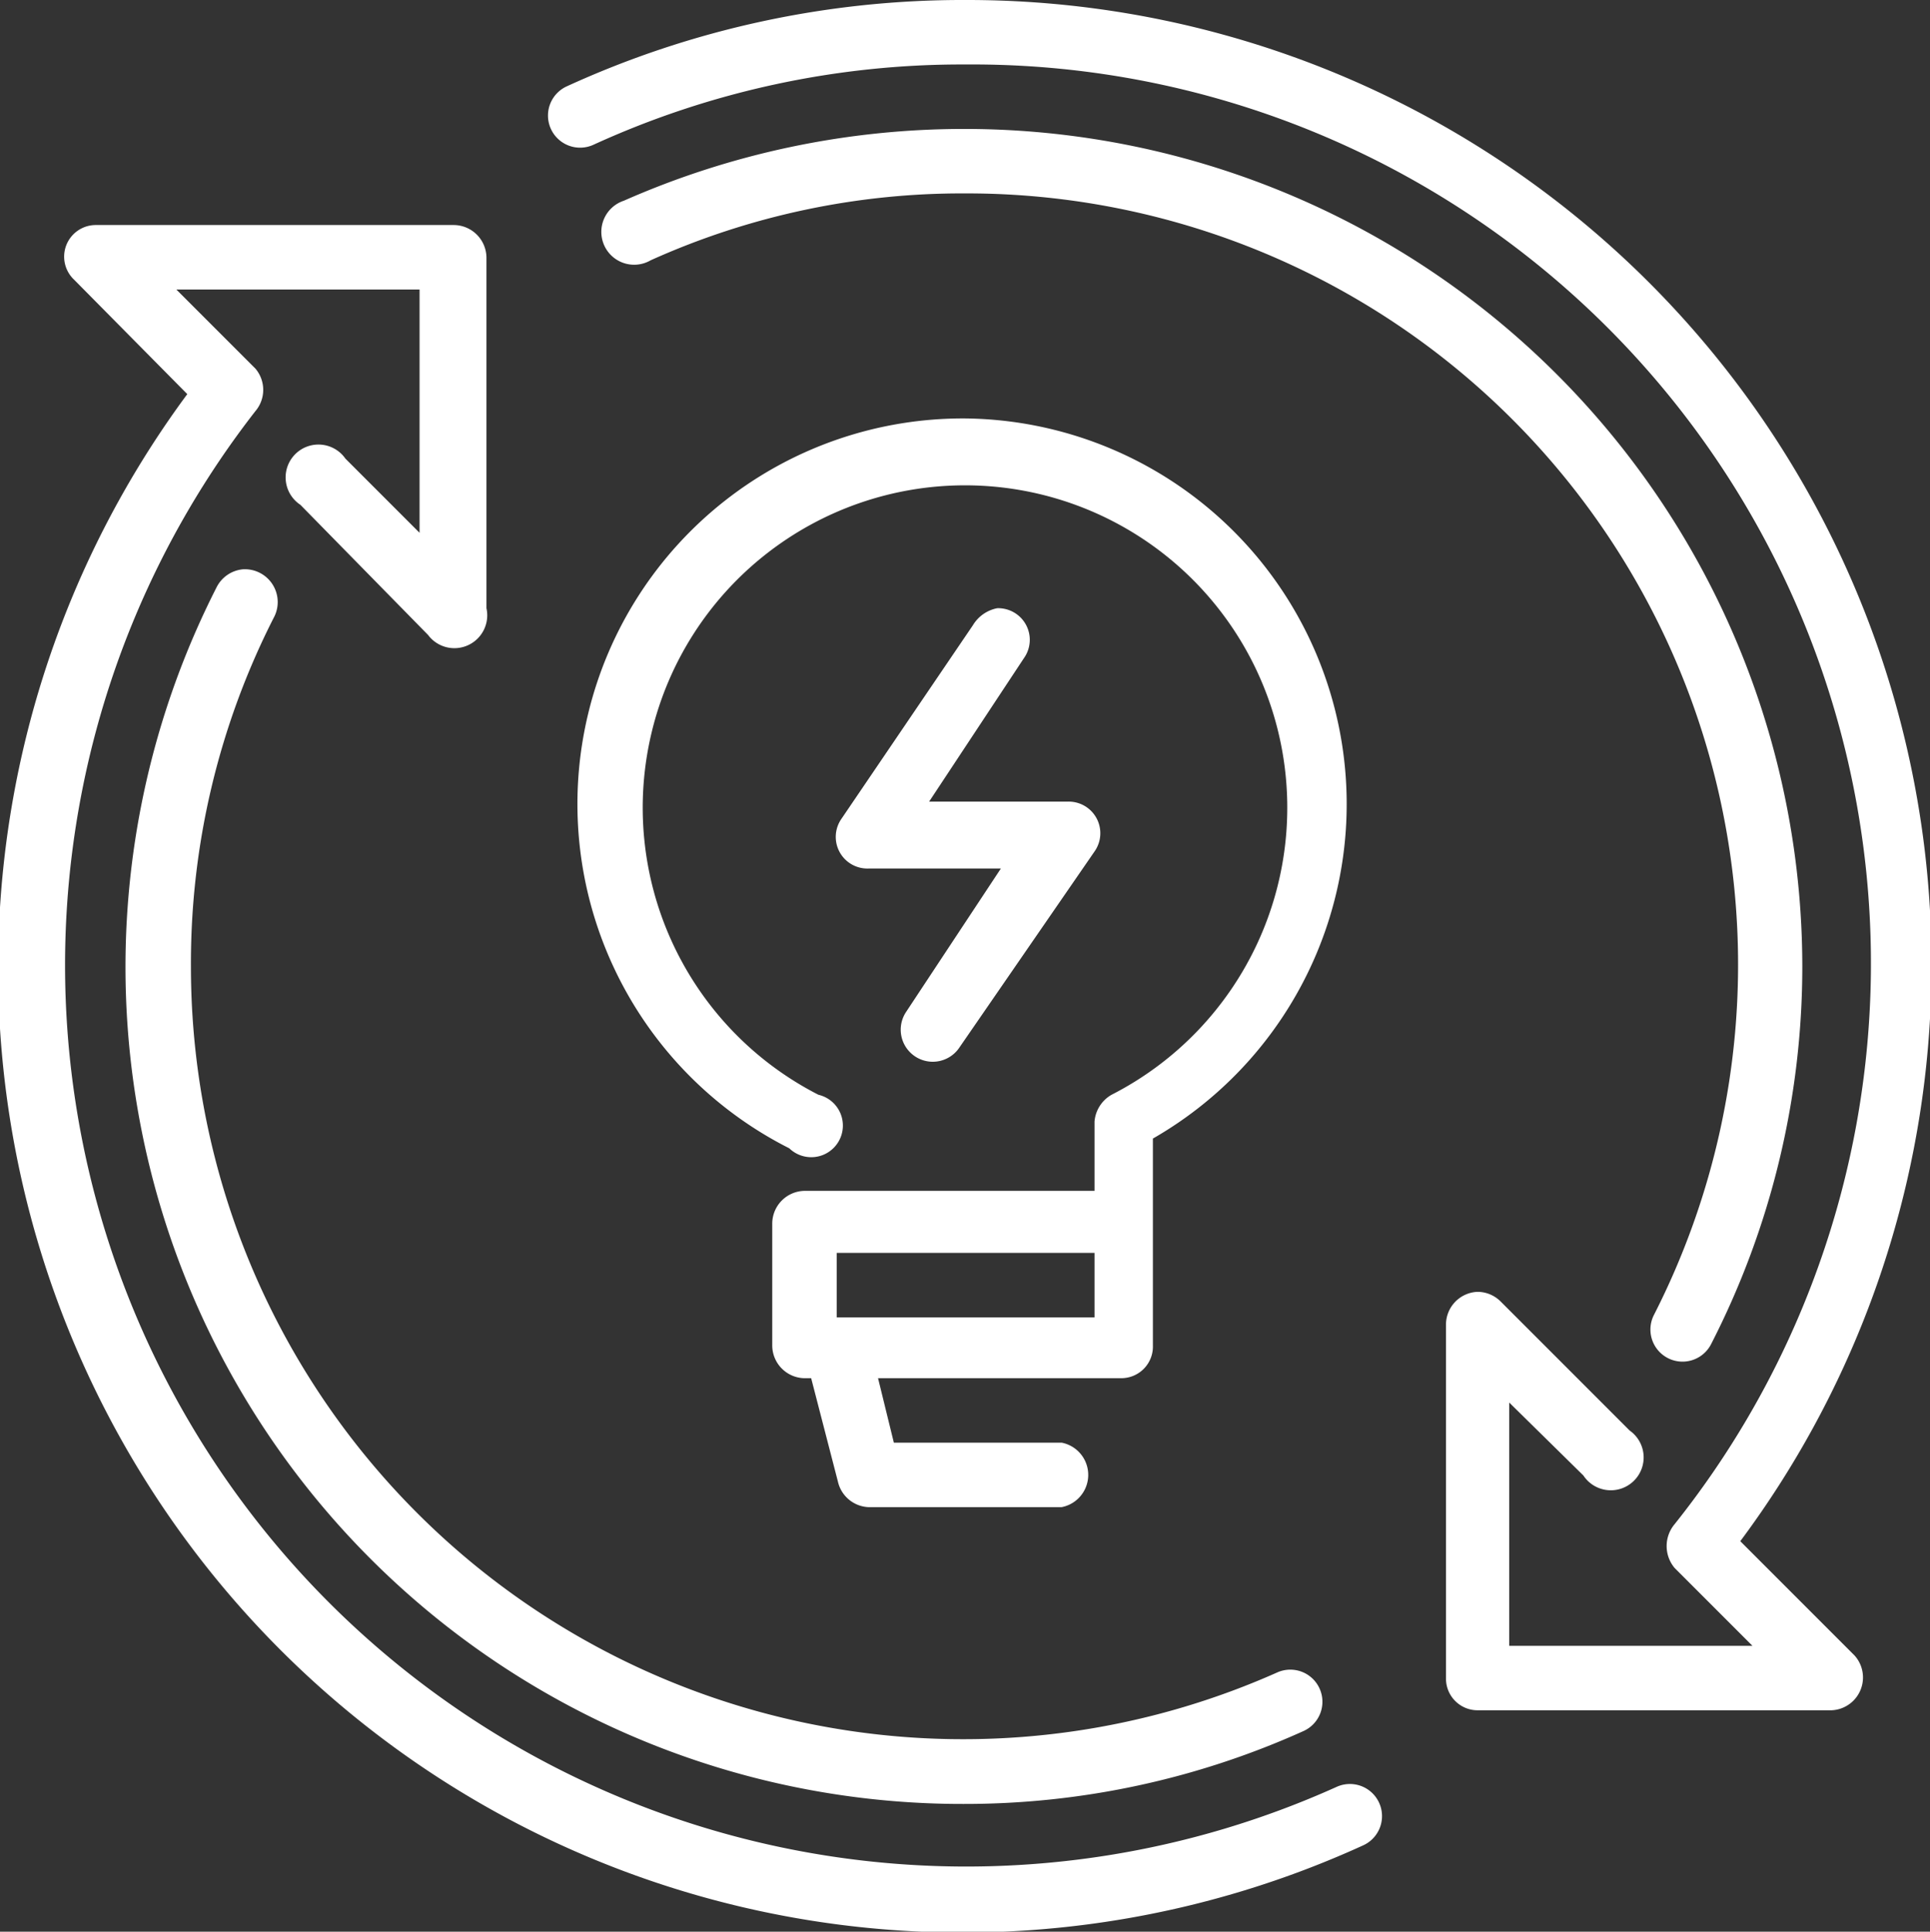 <?xml version="1.0" encoding="UTF-8"?> <svg xmlns="http://www.w3.org/2000/svg" viewBox="0 0 15.87 15.88"><rect x="0" y="0" width="15.87" height="15.88" fill="#333333" stroke="none"/><defs><style>.cls-1{fill:#fff;}</style></defs><g id="Layer_2" data-name="Layer 2"><g id="Layer_1-2" data-name="Layer 1"><path class="cls-1" d="M7.94,0A7.82,7.82,0,0,0,4.66.71a.26.26,0,0,0,.22.48A7.28,7.28,0,0,1,7.94.53a7.39,7.39,0,0,1,5.83,12,.28.28,0,0,0,0,.36l.64.64h-2v-2l.61.6a.27.27,0,1,0,.38-.37l-1.06-1.06a.27.27,0,0,0-.19-.08.27.27,0,0,0-.26.27v2.91a.26.26,0,0,0,.26.26h2.91a.27.27,0,0,0,.19-.45l-.94-.94A7.93,7.93,0,0,0,7.94,0Zm0,1.06a6.93,6.93,0,0,0-2.81.59.27.27,0,1,0,.22.49,6.23,6.23,0,0,1,2.59-.55,6.34,6.34,0,0,1,5.66,9.22.26.26,0,1,0,.47.24,6.8,6.8,0,0,0,.75-3.11A6.89,6.89,0,0,0,7.94,1.06ZM.79,1.85a.26.26,0,0,0-.18.45l.93.94a7.93,7.93,0,0,0,9.67,11.93.26.26,0,1,0-.22-.48A7.41,7.41,0,0,1,2.1,3.38a.27.27,0,0,0,0-.35l-.65-.65h2v2l-.61-.61a.27.27,0,1,0-.37.38L3.52,5.22A.27.27,0,0,0,4,5V2.12a.27.27,0,0,0-.27-.27ZM7.94,3.44a3.17,3.17,0,0,0-1.45,6A.26.26,0,1,0,6.73,9,2.65,2.65,0,1,1,9.14,9,.28.28,0,0,0,9,9.22v.57H6.61a.27.27,0,0,0-.26.27v1a.27.27,0,0,0,.26.27h.06l.22.85a.27.27,0,0,0,.25.21H8.73a.27.27,0,0,0,0-.53H7.35l-.13-.53h2a.26.26,0,0,0,.26-.27V9.36A3.17,3.17,0,0,0,7.94,3.44ZM2,4.68a.27.27,0,0,0-.22.15,6.88,6.88,0,0,0,6.14,10,6.77,6.77,0,0,0,2.8-.6.26.26,0,1,0-.22-.48,6.35,6.35,0,0,1-8.93-5.8,6.26,6.26,0,0,1,.68-2.87A.27.27,0,0,0,2,4.68ZM8.2,5h0A.3.3,0,0,0,8,5.14L6.92,6.73a.26.26,0,0,0,.22.41H8.23L7.45,8.32a.26.26,0,1,0,.44.29L9,7a.26.26,0,0,0-.22-.41H7.64l.78-1.18A.26.26,0,0,0,8.2,5Zm-1.32,5.3H9v.53H6.88Z"></path></g></g></svg> 
